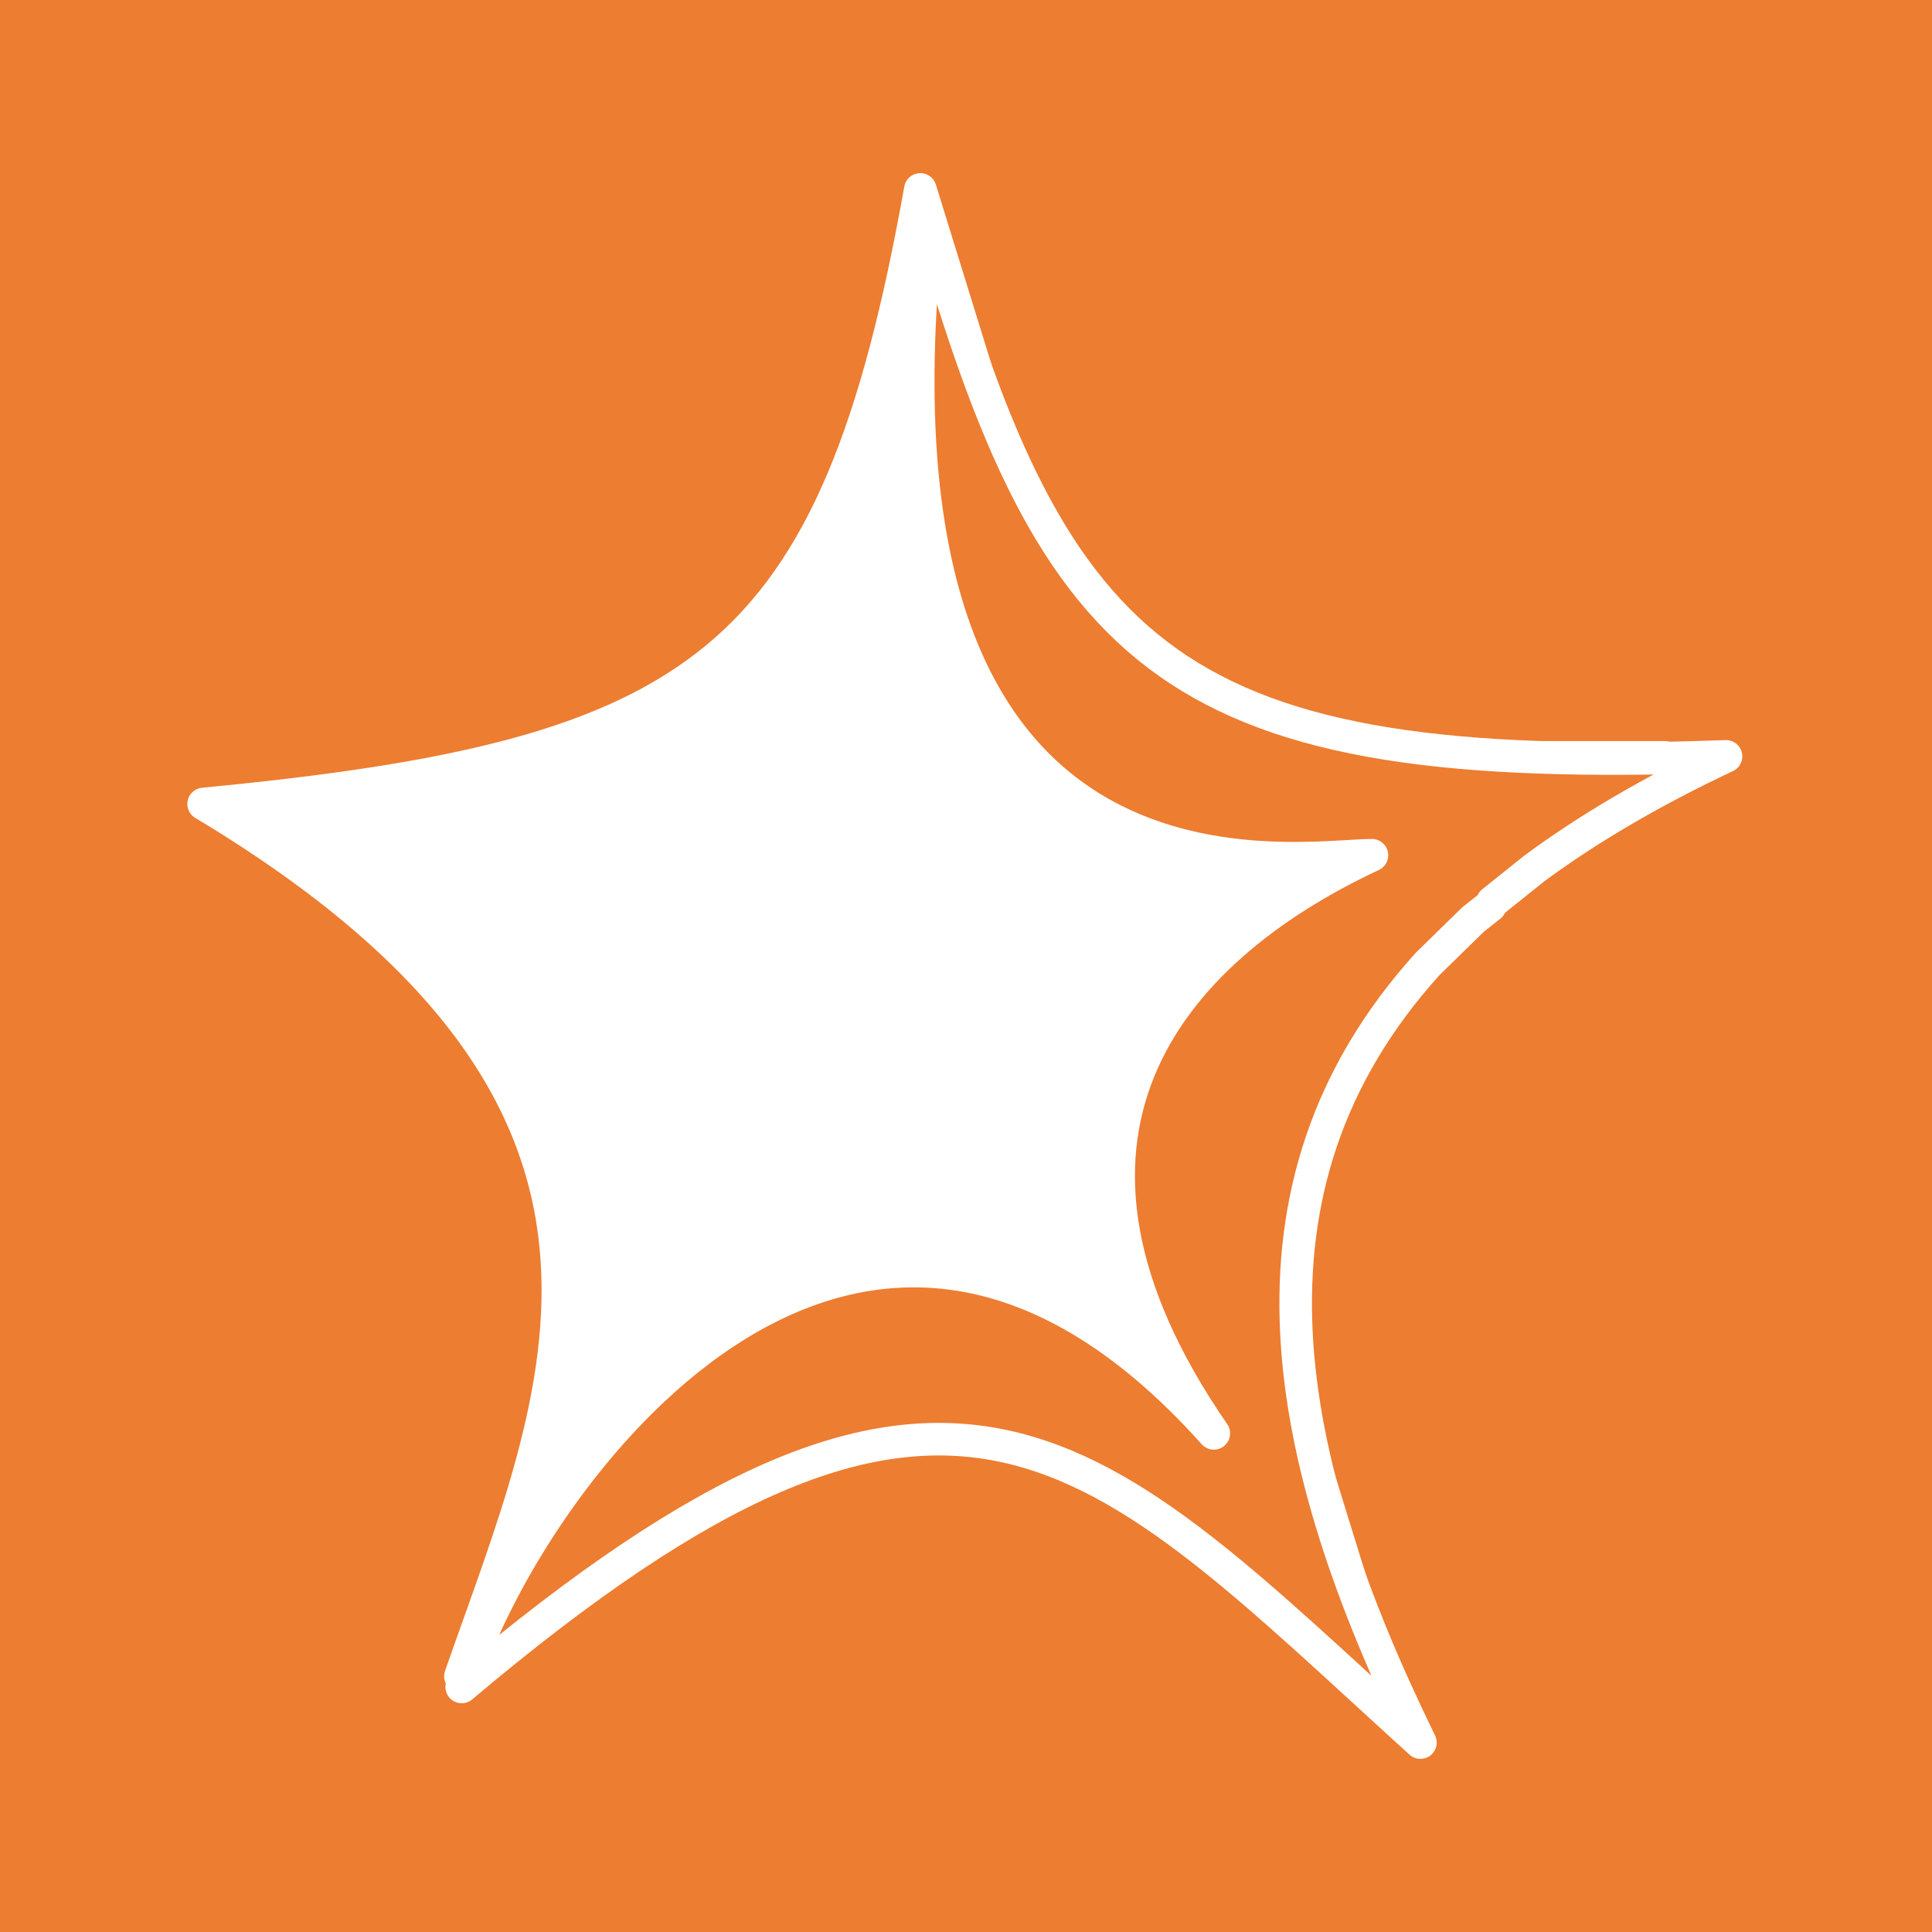 <svg width="816" height="816" xmlns="http://www.w3.org/2000/svg" xmlns:xlink="http://www.w3.org/1999/xlink" xml:space="preserve" overflow="hidden"><rect width="100%" height="100%" fill="#333333" stroke="none"/><defs><clipPath id="clip0"><rect x="3438" y="1489" width="816" height="816"/></clipPath></defs><g clip-path="url(#clip0)" transform="translate(-3438 -1489)"><rect x="3438" y="1489" width="816" height="816" fill="#ED7D31"/><path d="M3524 1828.55C3734.74 1808.36 3790.75 1770.09 3826.71 1569L3900.9 1808.88 4141 1808.87 3946.75 1957.12 4020.95 2197 3826.71 2048.75 3632.46 2197C3674.02 2077.61 3734.43 1954.79 3524 1828.55Z" stroke="#FFFFFF" stroke-width="13.75" stroke-linecap="round" stroke-linejoin="round" stroke-miterlimit="10" fill="#FFFFFF" fill-rule="evenodd"/><path d="M3830.02 1581C3883.75 1770.38 3934.49 1816.84 4167 1808.46 4135.38 1823.34 4108.57 1839.15 4086.06 1855.78L4068.36 1869.95 4067.38 1871.67 4060.22 1877.31 4041.11 1895.99C3955.09 1991.04 3980.02 2106.65 4037.93 2225 3898.55 2098.49 3841.96 2025.11 3633 2201.51 3659.72 2115.69 3797.76 1923.45 3950.67 2094.4 3864.94 1970.15 3930.14 1891.04 4017.46 1850.22 3985.86 1850.07 3795.33 1886.31 3830.02 1581Z" stroke="#FFFFFF" stroke-width="13.75" stroke-linecap="round" stroke-linejoin="round" stroke-miterlimit="10" fill="#ED7D31" fill-rule="evenodd"/></g></svg>